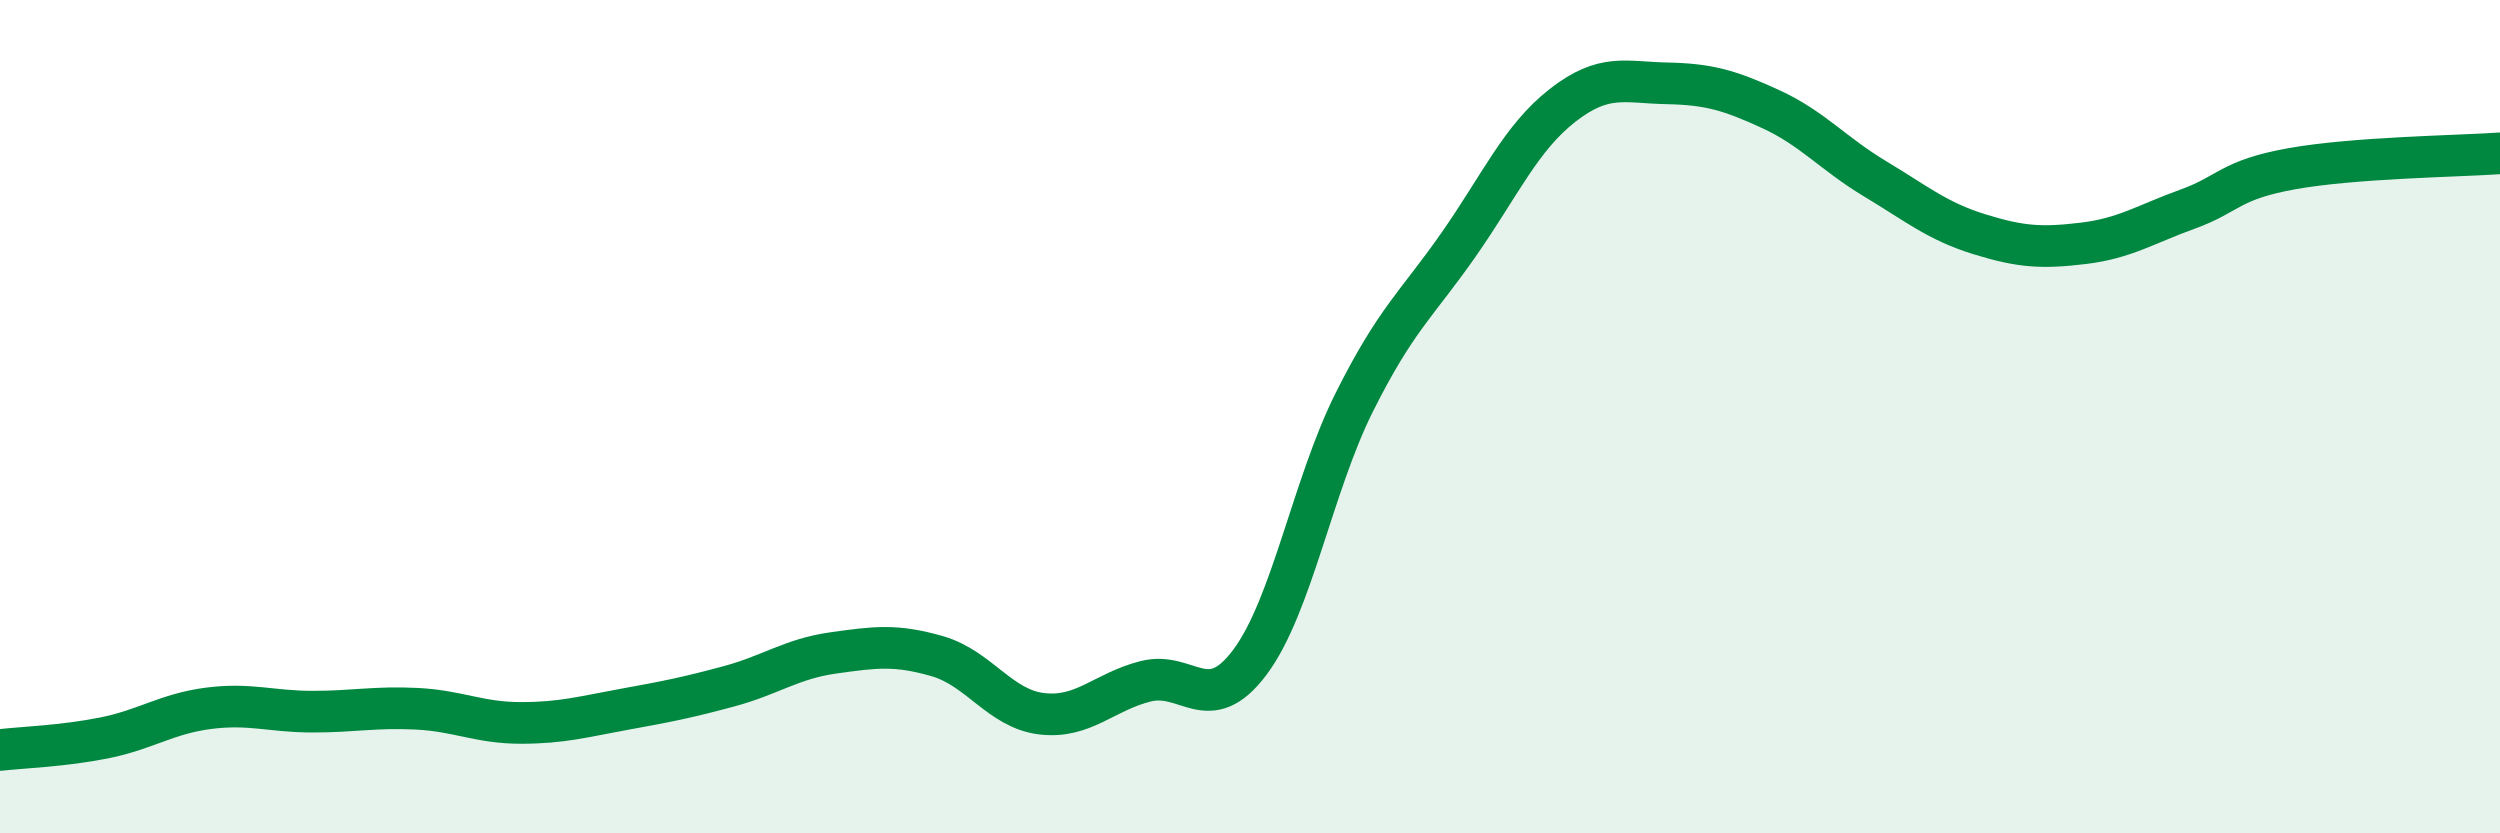 
    <svg width="60" height="20" viewBox="0 0 60 20" xmlns="http://www.w3.org/2000/svg">
      <path
        d="M 0,18 C 0.5,17.94 1.5,17.91 2.5,17.71 C 3.5,17.51 4,17.13 5,17 C 6,16.87 6.5,17.08 7.5,17.08 C 8.5,17.08 9,16.96 10,17.01 C 11,17.06 11.5,17.35 12.5,17.35 C 13.5,17.35 14,17.2 15,17.02 C 16,16.84 16.5,16.74 17.5,16.47 C 18.5,16.2 19,15.81 20,15.67 C 21,15.53 21.5,15.46 22.5,15.75 C 23.5,16.04 24,17.01 25,17.13 C 26,17.25 26.5,16.6 27.5,16.35 C 28.5,16.1 29,17.23 30,15.89 C 31,14.55 31.5,11.66 32.5,9.66 C 33.5,7.66 34,7.31 35,5.88 C 36,4.45 36.5,3.31 37.5,2.53 C 38.5,1.75 39,1.98 40,2 C 41,2.02 41.5,2.16 42.5,2.62 C 43.5,3.08 44,3.69 45,4.29 C 46,4.89 46.5,5.31 47.5,5.62 C 48.5,5.93 49,5.96 50,5.84 C 51,5.72 51.5,5.38 52.5,5.02 C 53.5,4.66 53.5,4.32 55,4.05 C 56.5,3.78 59,3.75 60,3.68L60 20L0 20Z"
        fill="#008740"
        opacity="0.1"
        stroke-linecap="round"
        stroke-linejoin="round"
      />
      <path
        d="M 0,18 C 0.5,17.94 1.5,17.91 2.5,17.71 C 3.5,17.51 4,17.13 5,17 C 6,16.87 6.5,17.08 7.5,17.08 C 8.5,17.08 9,16.96 10,17.01 C 11,17.06 11.5,17.35 12.5,17.35 C 13.5,17.35 14,17.2 15,17.02 C 16,16.84 16.5,16.74 17.5,16.47 C 18.5,16.2 19,15.81 20,15.67 C 21,15.53 21.5,15.46 22.5,15.75 C 23.5,16.04 24,17.01 25,17.13 C 26,17.25 26.5,16.6 27.5,16.35 C 28.5,16.1 29,17.23 30,15.89 C 31,14.55 31.5,11.66 32.5,9.66 C 33.5,7.66 34,7.31 35,5.88 C 36,4.45 36.5,3.31 37.5,2.53 C 38.5,1.75 39,1.98 40,2 C 41,2.02 41.5,2.16 42.5,2.62 C 43.5,3.08 44,3.69 45,4.29 C 46,4.89 46.5,5.31 47.5,5.62 C 48.5,5.93 49,5.96 50,5.84 C 51,5.72 51.5,5.38 52.5,5.02 C 53.5,4.66 53.5,4.32 55,4.05 C 56.5,3.78 59,3.75 60,3.68"
        stroke="#008740"
        stroke-width="1"
        fill="none"
        stroke-linecap="round"
        stroke-linejoin="round"
      />
    </svg>
  